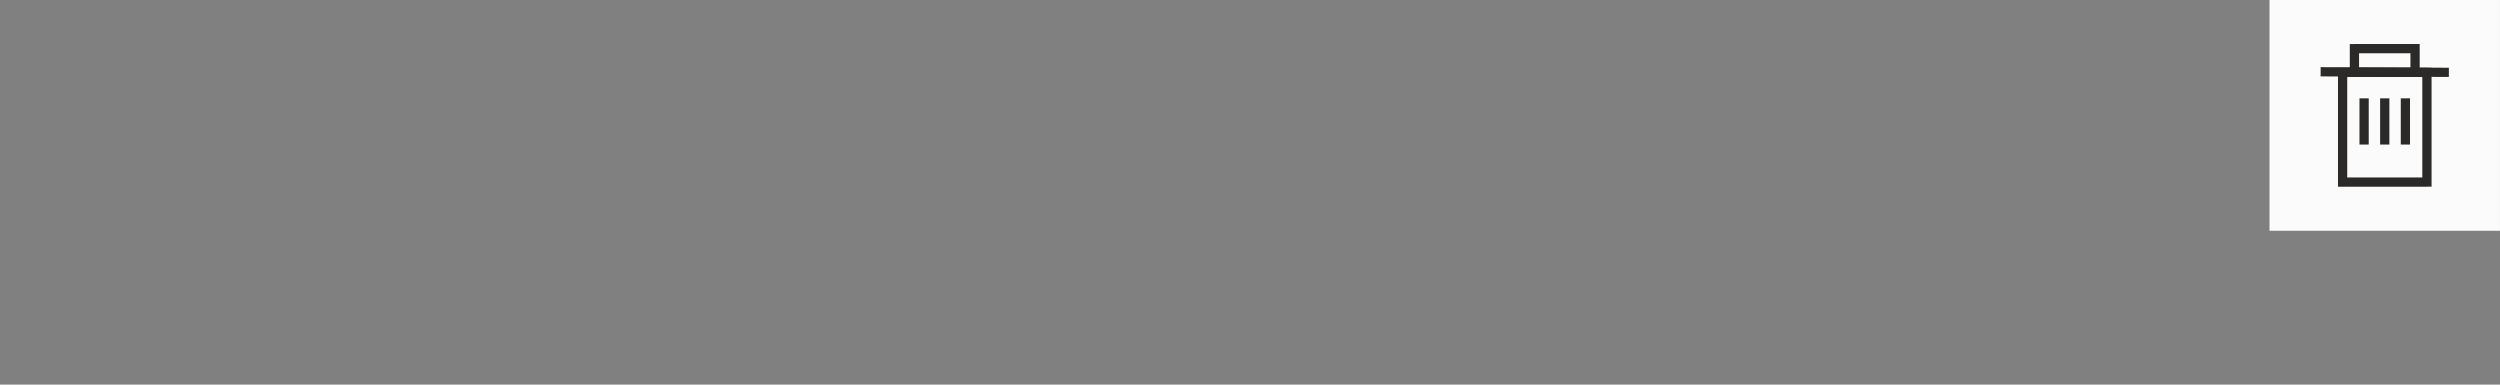 <?xml version="1.0" encoding="UTF-8"?>
<!DOCTYPE svg PUBLIC "-//W3C//DTD SVG 1.1//EN" "http://www.w3.org/Graphics/SVG/1.1/DTD/svg11.dtd">
<!-- Creator: Corel DESIGNER 2020 (64-Bit) -->
<svg xmlns="http://www.w3.org/2000/svg" xml:space="preserve" width="65mm" height="10mm" version="1.1" style="shape-rendering:geometricPrecision; text-rendering:geometricPrecision; image-rendering:optimizeQuality; fill-rule:evenodd; clip-rule:evenodd"
viewBox="0 0 1034.6 159.17"
 xmlns:xlink="http://www.w3.org/1999/xlink"
 xmlns:xodm="http://www.corel.com/coreldraw/odm/2003">
 <rect x="0" y="0" width="1034.6" height="159.17" fill="#808080" stroke="none"/>
 <defs>
  <style type="text/css">
   <![CDATA[
    .fil2 {fill:none}
    .fil0 {fill:#FBFBFB}
    .fil1 {fill:#2B2A29;fill-rule:nonzero}
   ]]>
  </style>
 </defs>
 <g id="Ebene_x0020_1">
  <g id="_1658053611968">
   <rect class="fil0" x="939.21" y="-0" width="95.38" height="95.5"/>
   <g>
    <g>
     <path class="fil1" d="M1004.36 31.85l-34.9 0 0 -3.83 34.9 0 1.91 1.91 -1.91 1.91zm0 -3.83l1.91 0 0 1.91 -1.91 -1.91zm-1.91 47.33l0 -45.42 3.83 0 0 45.42 -1.91 1.91 -1.91 -1.91zm3.83 0l0 1.91 -1.91 0 1.91 -1.91zm-36.81 -1.91l34.9 0 0 3.83 -34.9 0 -1.91 -1.91 1.91 -1.91zm0 3.83l-1.91 0 0 -1.91 1.91 1.91zm1.91 -47.33l0 45.42 -3.83 0 0 -45.42 1.91 -1.91 1.91 1.91zm-3.83 0l0 -1.91 1.91 0 -1.91 1.91z"/>
    </g>
    <g>
     <path class="fil1" d="M999.45 22.05l-25.1 0 0 -3.83 25.1 0 1.91 1.91 -1.91 1.91zm0 -3.83l1.91 0 0 1.91 -1.91 -1.91zm-1.91 11.71l0 -9.8 3.83 0 0 9.8 -1.91 1.91 -1.91 -1.91zm3.83 0l0 1.91 -1.91 0 1.91 -1.91zm-27.01 -1.91l25.1 0 0 3.83 -25.1 0 -1.91 -1.91 1.91 -1.91zm0 3.83l-1.91 0 0 -1.91 1.91 1.91zm1.91 -11.71l0 9.8 -3.83 0 0 -9.8 1.91 -1.91 1.91 1.91zm-3.83 0l0 -1.91 1.91 0 -1.91 1.91z"/>
    </g>
    <g>
     <polygon class="fil1" points="1013.43,31.85 960.36,31.62 960.38,27.79 1013.45,28.03 "/>
    </g>
    <g>
     <polygon class="fil1" points="984.99,59.82 984.99,40.7 988.82,40.7 988.82,59.82 "/>
    </g>
    <g>
     <polygon class="fil1" points="993.54,59.82 993.54,40.7 997.36,40.7 997.36,59.82 "/>
    </g>
    <g>
     <polygon class="fil1" points="976.45,59.82 976.45,40.7 980.27,40.7 980.27,59.82 "/>
    </g>
   </g>
  </g>
  <rect class="fil2" x="0" y="-0" width="1034.6" height="159.17"/>
 </g>
</svg>
